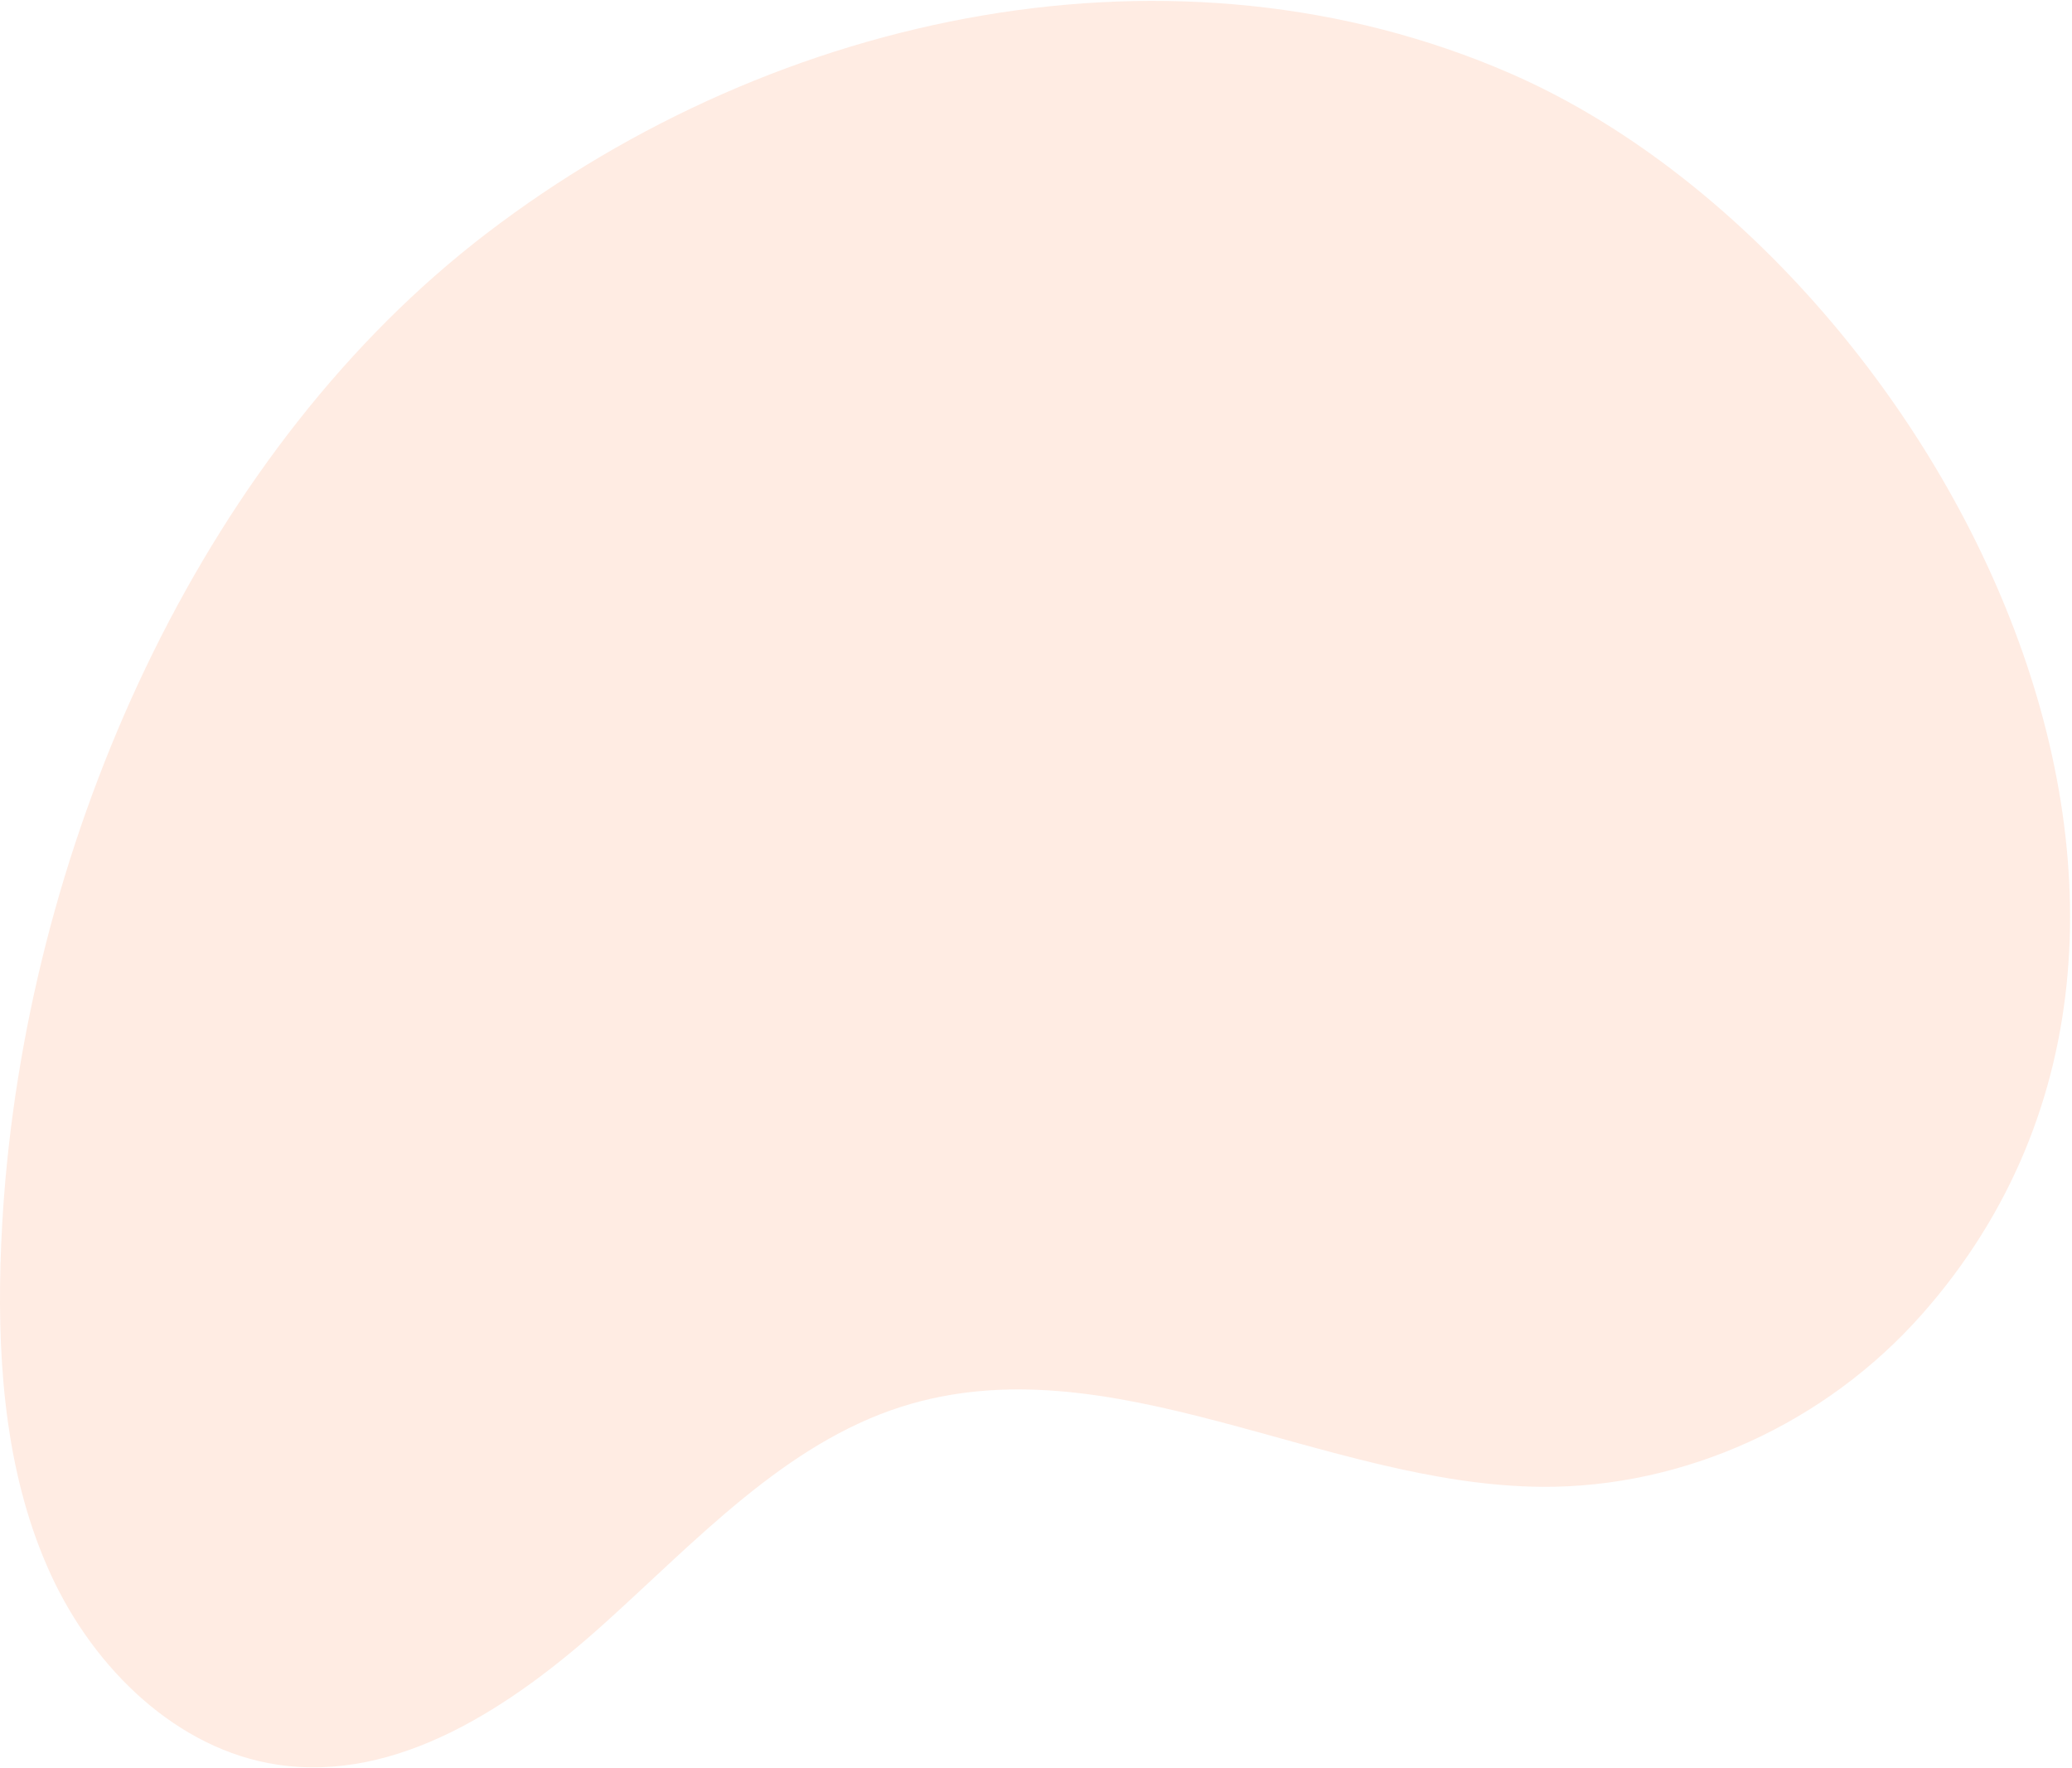 <svg xmlns="http://www.w3.org/2000/svg" width="579" height="494" viewBox="0 0 579 494" fill="none"><g opacity="0.12"><path d="M14.189 439.921C26.418 466.527 49.637 488.852 77.449 493.065C111.063 498.158 143.008 476.904 168.817 453.68C194.626 430.456 219.34 403.443 251.847 393.08C309.989 374.54 370.178 415.027 430.93 415.438C470.597 415.707 510.074 397.773 537.085 367.218C637.723 253.372 537.343 70.666 422.036 20.512C328.944 -19.977 217.41 2.901 135.946 65.235C58.246 124.69 10.395 229.065 1.502 329.743C0.804 337.65 0.347 345.527 0.132 353.373C-0.673 382.916 1.957 413.313 14.189 439.921Z" fill="#FF5E15"></path></g></svg>